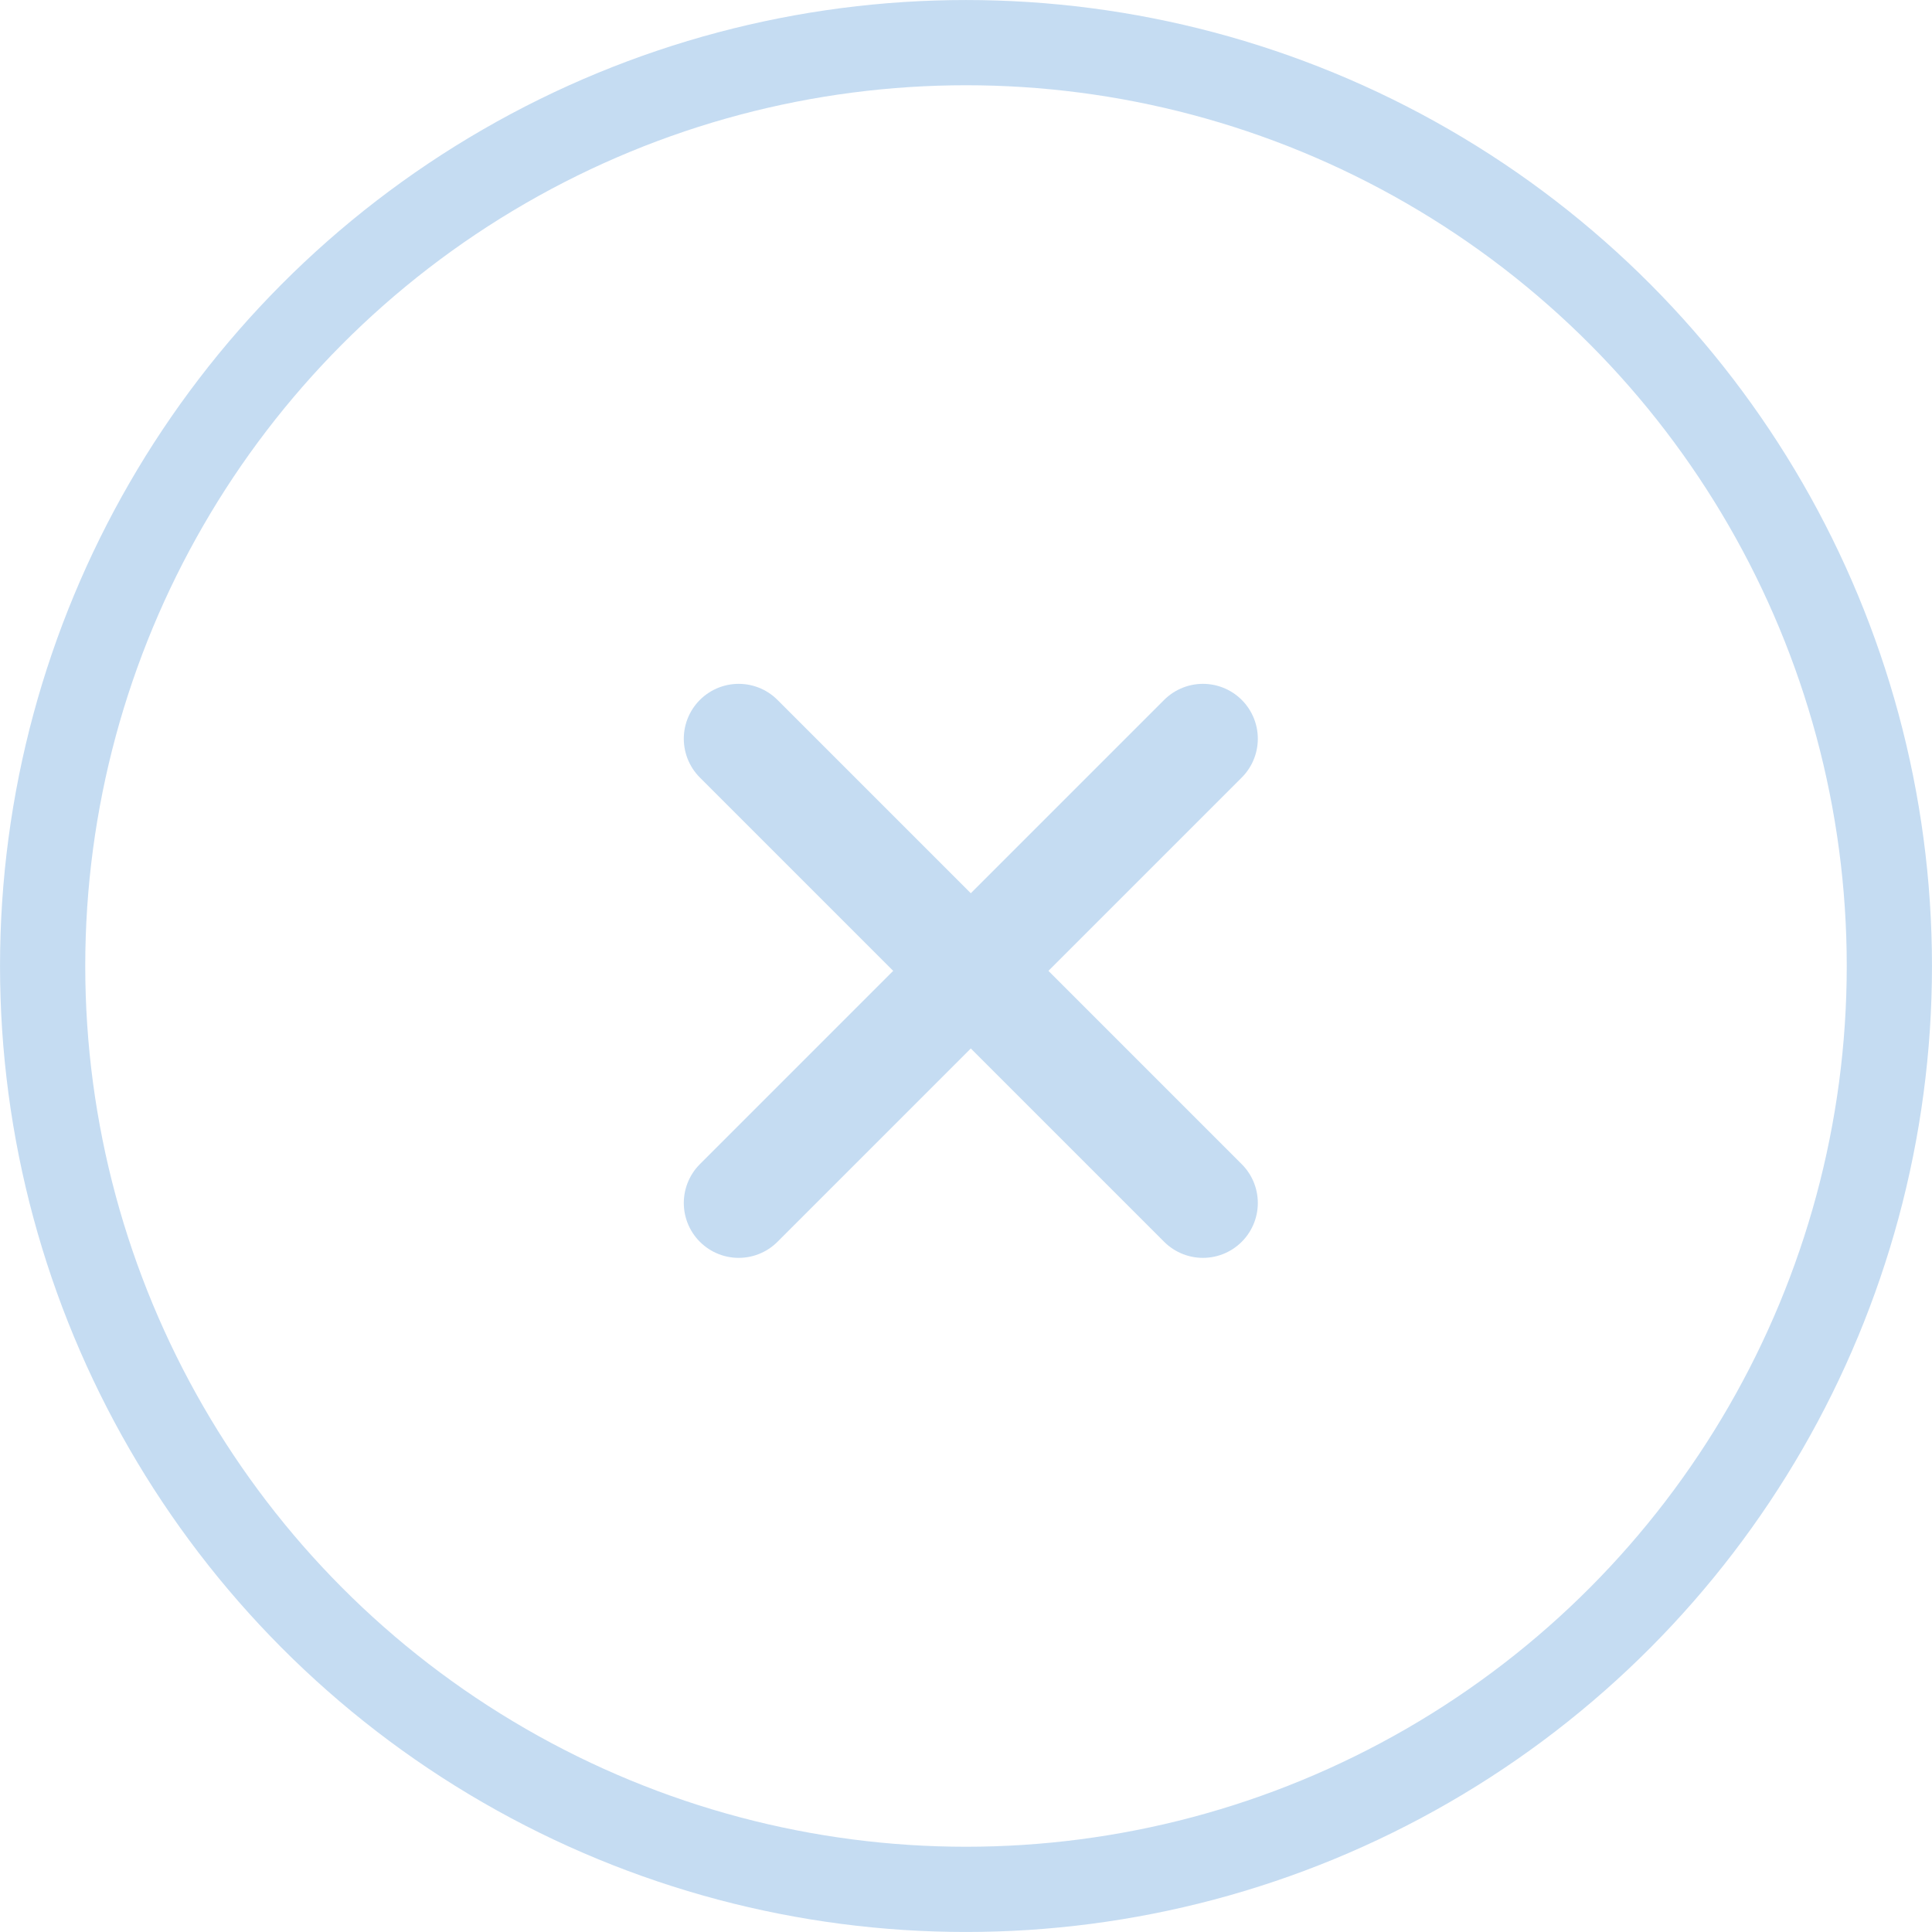 <svg width="44" height="44" viewBox="0 0 44 44" fill="none" xmlns="http://www.w3.org/2000/svg">
<circle cx="22" cy="22" r="21.029" stroke="#C5DCF2" stroke-width="1.941"/>
<path d="M16.823 27.397L27.396 16.824" stroke="#C5DCF2" stroke-width="2.5" stroke-linecap="round" stroke-linejoin="round"/>
<path d="M27.396 27.397L16.823 16.824" stroke="#C5DCF2" stroke-width="2.5" stroke-linecap="round" stroke-linejoin="round"/>
</svg>
